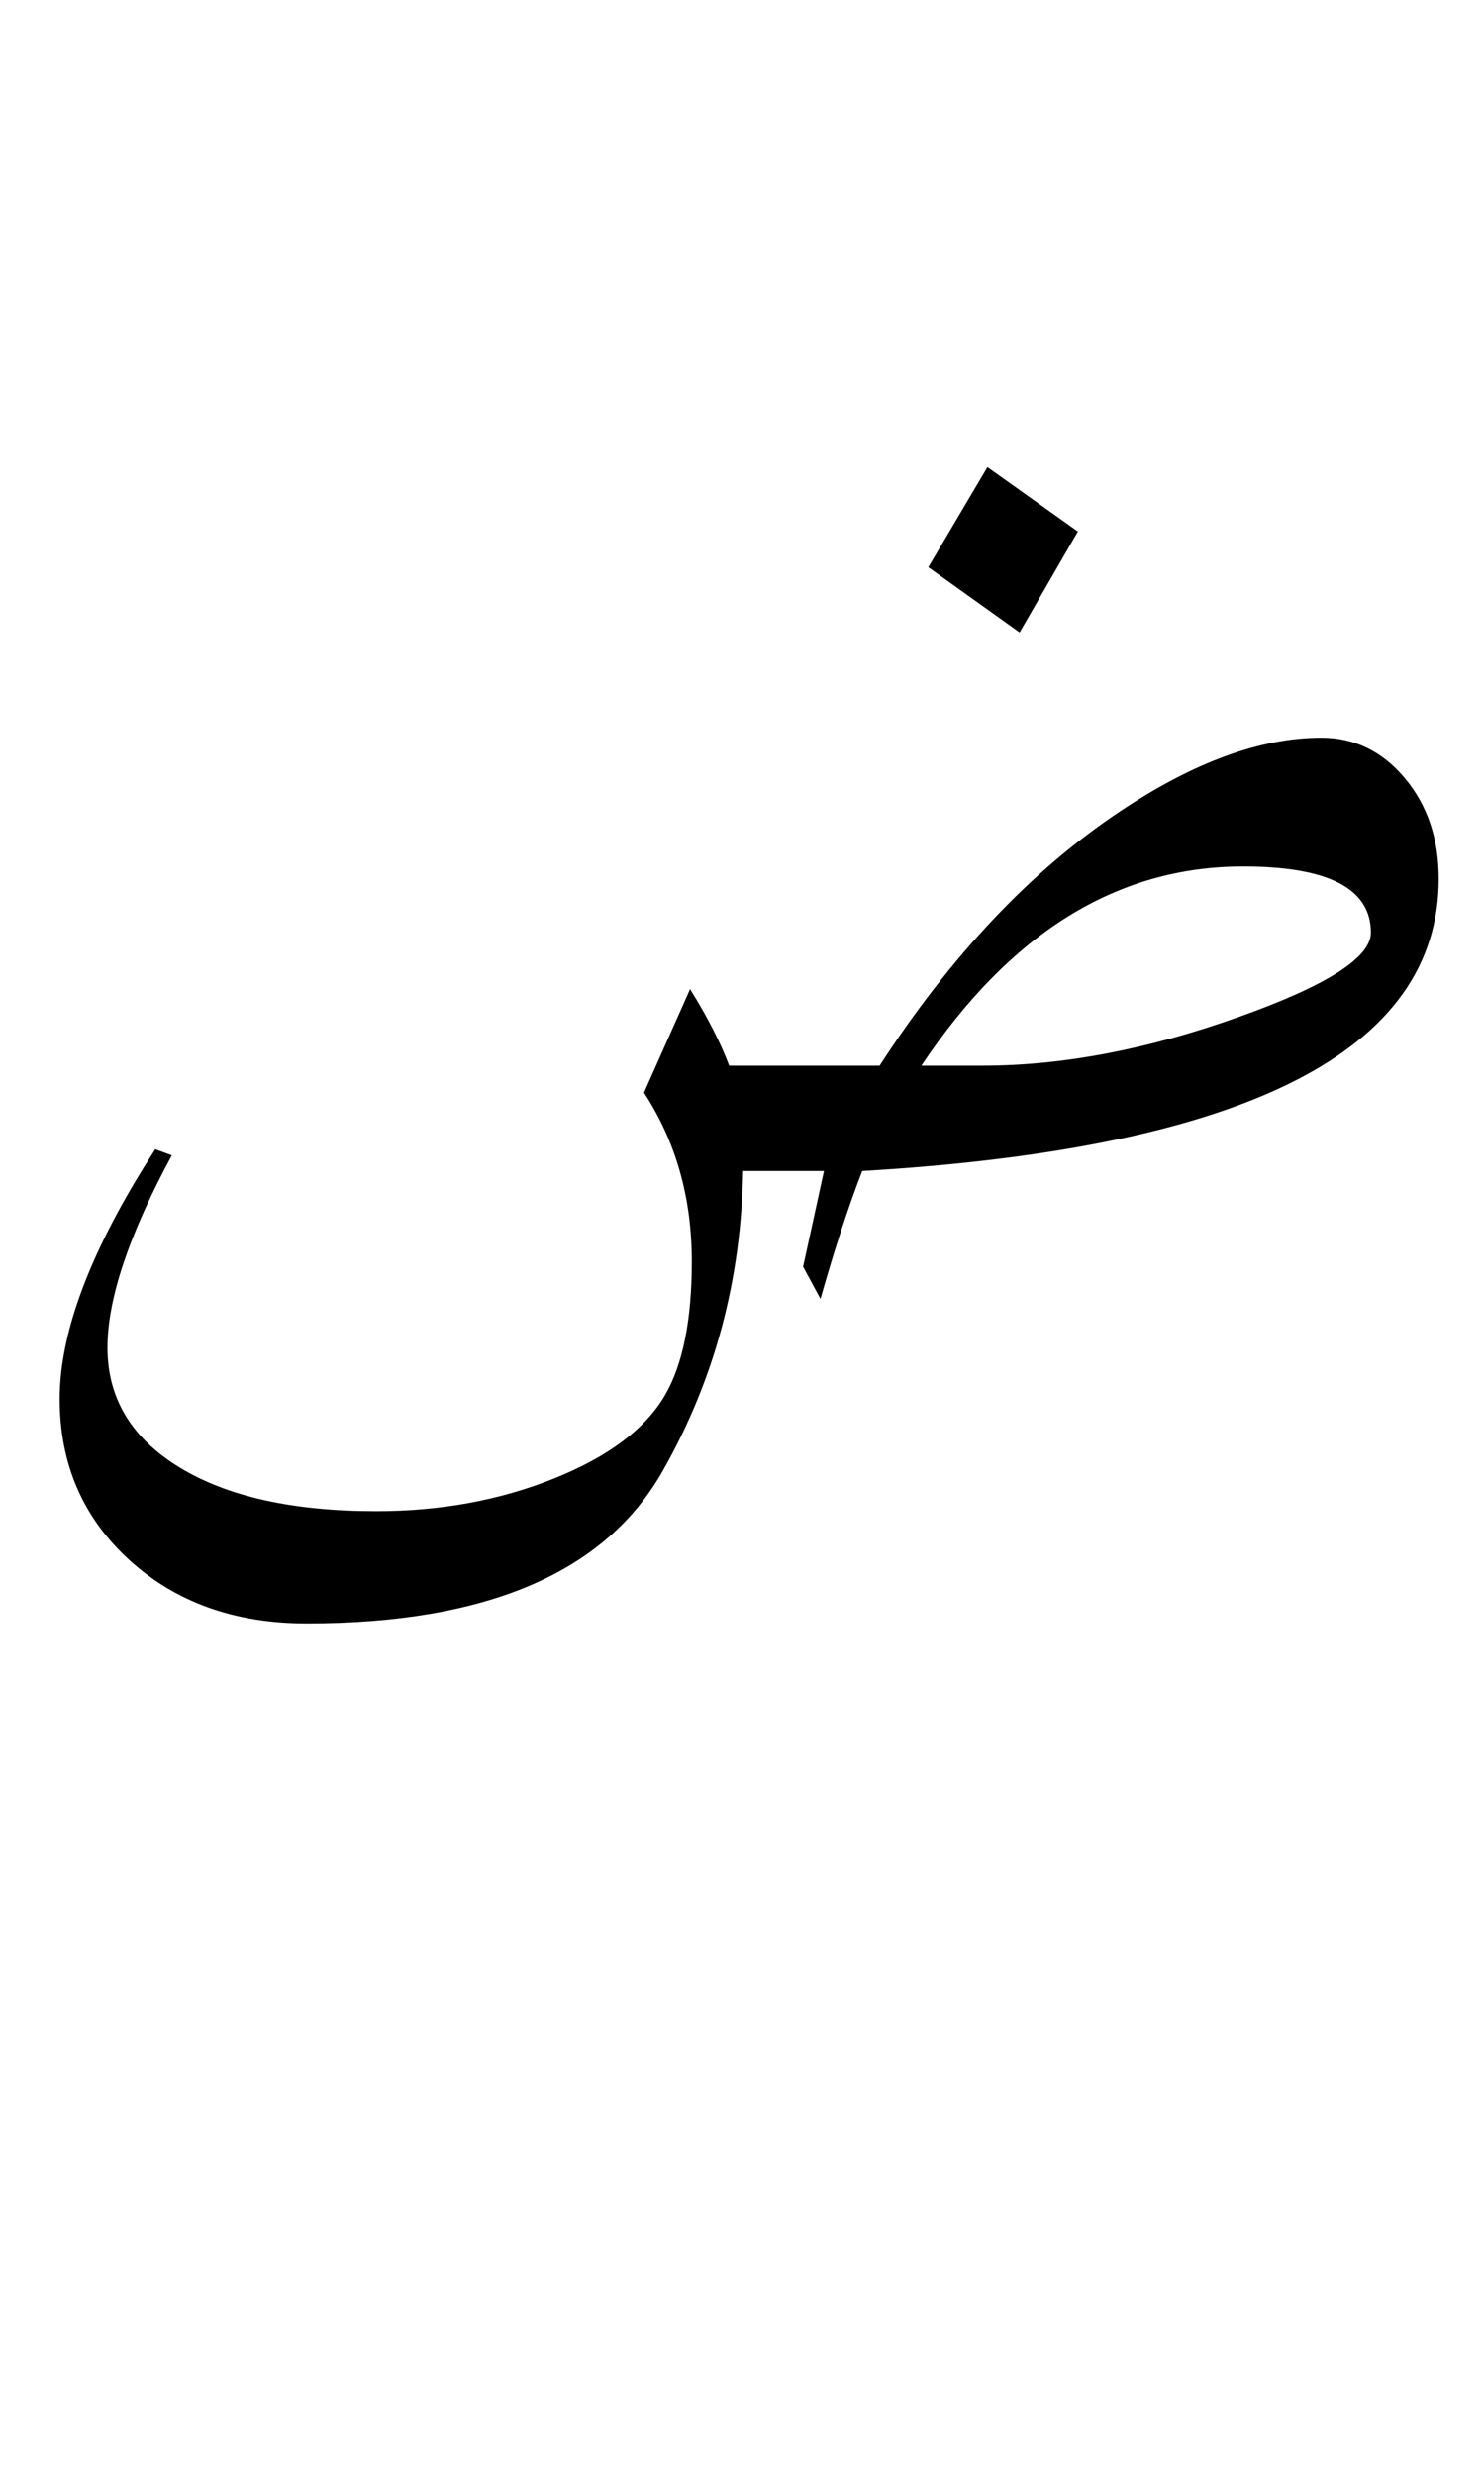 <svg xmlns="http://www.w3.org/2000/svg" version="1.0" width="60" height="100"><path d="M58.17 35.504c0 6.961-7.77 10.899-23.31 11.813-.562 1.453-1.124 3.175-1.687 5.168l-.703-1.301.844-3.867h-3.27c-.07 4.383-1.148 8.414-3.234 12.093-2.32 4.125-7.125 6.188-14.414 6.188-2.906 0-5.297-.856-7.172-2.566-1.875-1.711-2.812-3.88-2.812-6.504 0-2.743 1.289-6.106 3.867-10.09l.668.246c-1.735 3.21-2.602 5.8-2.602 7.77 0 2.038.967 3.65 2.9 4.833 1.934 1.184 4.588 1.776 7.963 1.776 2.602 0 4.999-.44 7.19-1.319 2.191-.878 3.685-1.998 4.482-3.357.727-1.242 1.09-3.047 1.09-5.414 0-2.578-.644-4.852-1.933-6.82l1.863-4.184c.703 1.125 1.23 2.156 1.582 3.094h6.082c2.883-4.453 6.117-7.875 9.703-10.266 2.977-1.992 5.695-2.988 8.156-2.988 1.336 0 2.461.545 3.375 1.635.914 1.09 1.371 2.443 1.371 4.06zm-2.743 2.18c0-1.781-1.722-2.672-5.168-2.672-5.086 0-9.422 2.684-13.008 8.05h2.461c3.235 0 6.692-.655 10.371-1.968 3.563-1.266 5.344-2.402 5.344-3.41zM43.58 21.477l-2.356 4.078-3.691-2.637 2.39-4.043 3.657 2.602z" style="font-size:72px;font-style:normal;font-weight:400;fill:#000;fill-opacity:1;stroke:none;stroke-width:1px;stroke-linecap:butt;stroke-linejoin:miter;stroke-opacity:1;font-family:Traditional Arabic"/></svg>